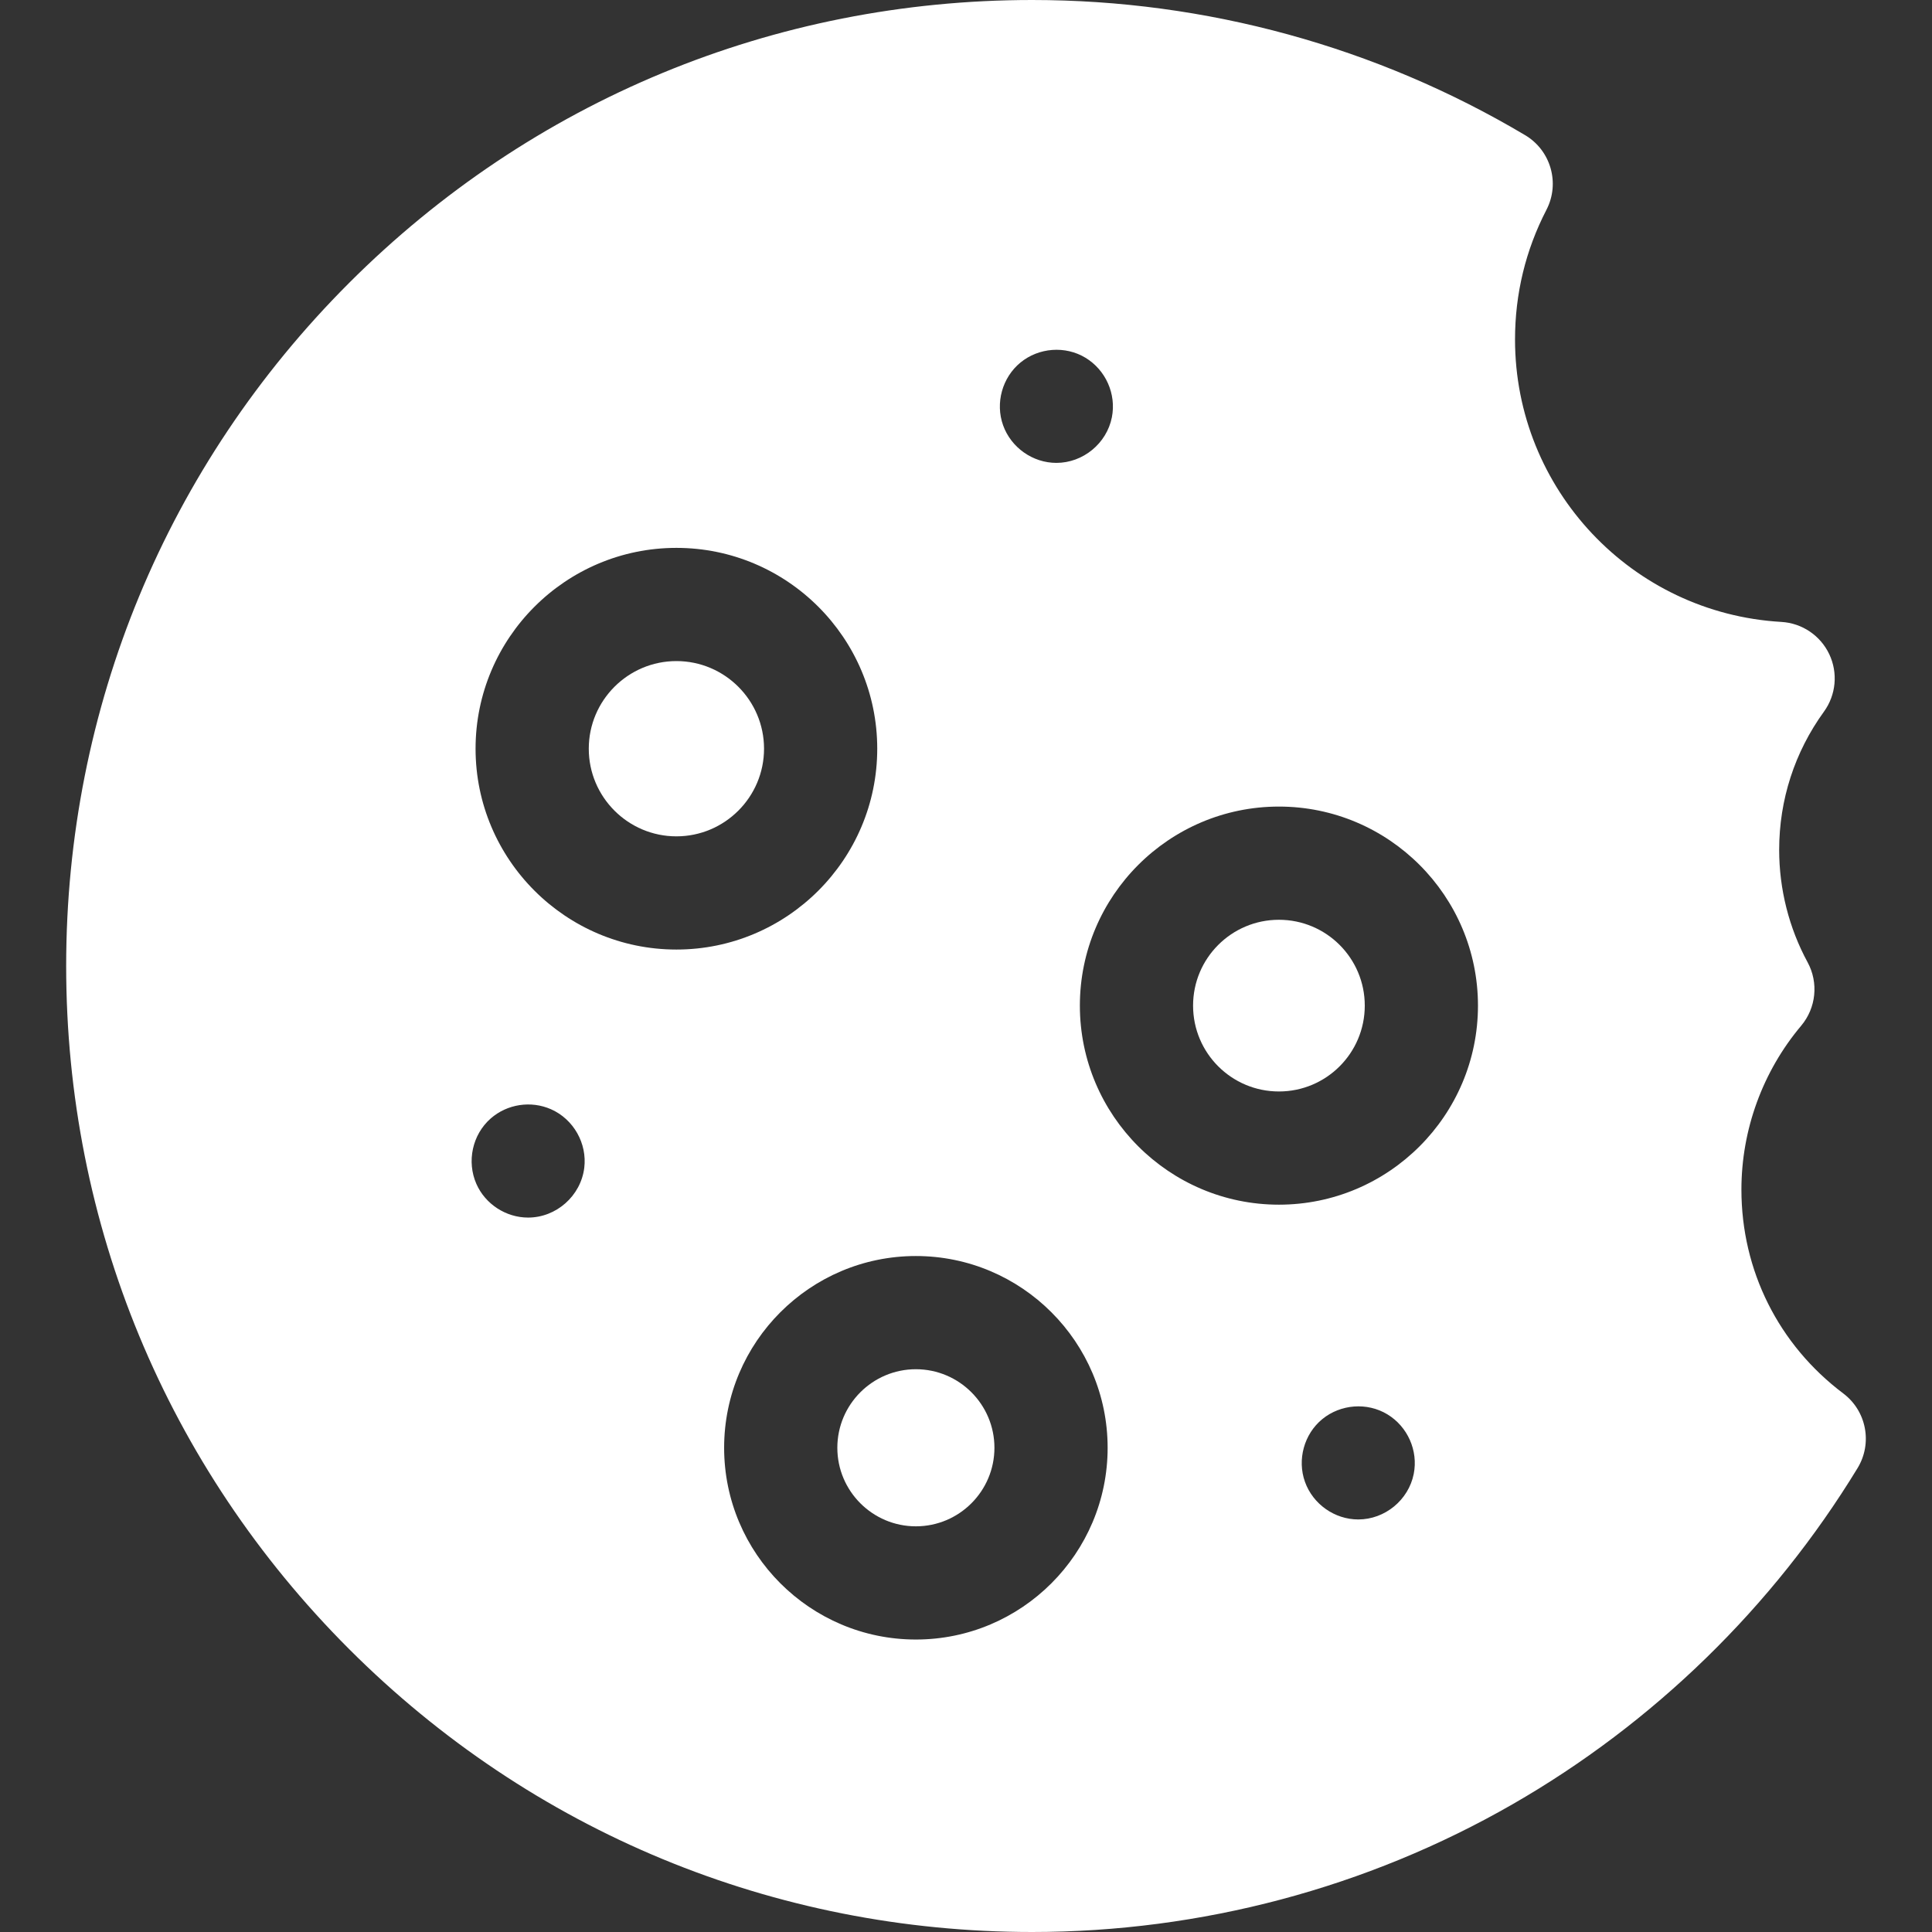 <?xml version="1.0"?>
<svg xmlns="http://www.w3.org/2000/svg" xmlns:xlink="http://www.w3.org/1999/xlink" xmlns:svgjs="http://svgjs.com/svgjs" version="1.1" width="512" height="512" x="0" y="0" viewBox="0 0 512 512" style="enable-background:new 0 0 512 512" xml:space="preserve" class=""><rect x="0" y="0" width="512" height="512" fill="#333333" stroke="none"/><g><g xmlns="http://www.w3.org/2000/svg"><path d="m488.481 369.272c-17.15-12.902-26.987-32.588-26.987-54.009 0-15.869 5.625-31.295 15.837-43.437 3.971-4.721 4.647-11.392 1.703-16.813-4.93-9.078-7.536-19.38-7.536-29.791 0-13.248 4.104-25.914 11.868-36.63 3.216-4.439 3.755-10.279 1.404-15.232-2.351-4.952-7.216-8.229-12.689-8.544-39.579-2.279-70.583-35.154-70.583-74.842 0-12.123 2.802-23.688 8.328-34.376 3.647-7.053 1.166-15.726-5.659-19.783-39.41-23.43-84.583-35.815-130.631-35.815-68.38 0-132.667 26.629-181.02 74.98-48.351 48.353-74.98 112.64-74.98 181.02s26.629 132.667 74.98 181.02c48.352 48.352 112.64 74.98 181.02 74.98 44.707 0 88.718-11.7 127.277-33.836 37.385-21.463 69.011-52.272 91.459-89.098 4.017-6.59 2.377-15.154-3.791-19.794zm-218.036-273.203c4.836-3.957 11.851-4.502 17.211-1.265 5.375 3.247 8.223 9.627 6.999 15.795-1.373 6.921-7.642 12.07-14.7 12.07-6.273 0-12.001-4.056-14.119-9.951-2.117-5.892-.238-12.682 4.609-16.649zm-115.611 213.438c-.921 7.407-7.402 13.163-14.879 13.163-5.862 0-11.346-3.553-13.709-8.924-2.605-5.918-1.082-13.055 3.793-17.335 4.362-3.831 10.677-4.79 15.984-2.449 5.973 2.635 9.617 9.066 8.811 15.545zm-28.803-111.091c0-29.347 23.876-53.223 53.223-53.223 29.348 0 53.224 23.876 53.224 53.223 0 29.348-23.876 53.224-53.224 53.224-29.347 0-53.223-23.876-53.223-53.224zm116.688 236.076c-28.02 0-50.817-22.796-50.817-50.816 0-28.021 22.796-50.816 50.817-50.816s50.816 22.796 50.816 50.816c.001 28.02-22.795 50.816-50.816 50.816zm131.936-43.892c-1.373 6.918-7.641 12.07-14.7 12.07-6.272 0-12.001-4.057-14.119-9.947-2.114-5.877-.249-12.698 4.599-16.653 4.844-3.953 11.856-4.505 17.221-1.265 5.376 3.247 8.223 9.626 6.999 15.795zm-35.727-71.349c-29.086 0-52.75-23.663-52.75-52.75s23.664-52.75 52.75-52.75 52.75 23.663 52.75 52.75-23.663 52.75-52.75 52.75z" fill="#ffffff" data-original="#000000" style="" class=""/><g><path d="m242.719 362.859c-11.479 0-20.817 9.338-20.817 20.816s9.338 20.816 20.817 20.816c11.478 0 20.816-9.338 20.816-20.816.001-11.478-9.338-20.816-20.816-20.816z" fill="#ffffff" data-original="#000000" style="" class=""/><path d="m179.254 175.193c-12.805 0-23.223 10.418-23.223 23.223 0 12.806 10.418 23.224 23.223 23.224 12.806 0 23.224-10.418 23.224-23.224 0-12.805-10.418-23.223-23.224-23.223z" fill="#ffffff" data-original="#000000" style="" class=""/><circle cx="338.928" cy="266.501" r="22.75" fill="#ffffff" data-original="#000000" style="" class=""/></g></g></g></svg>
